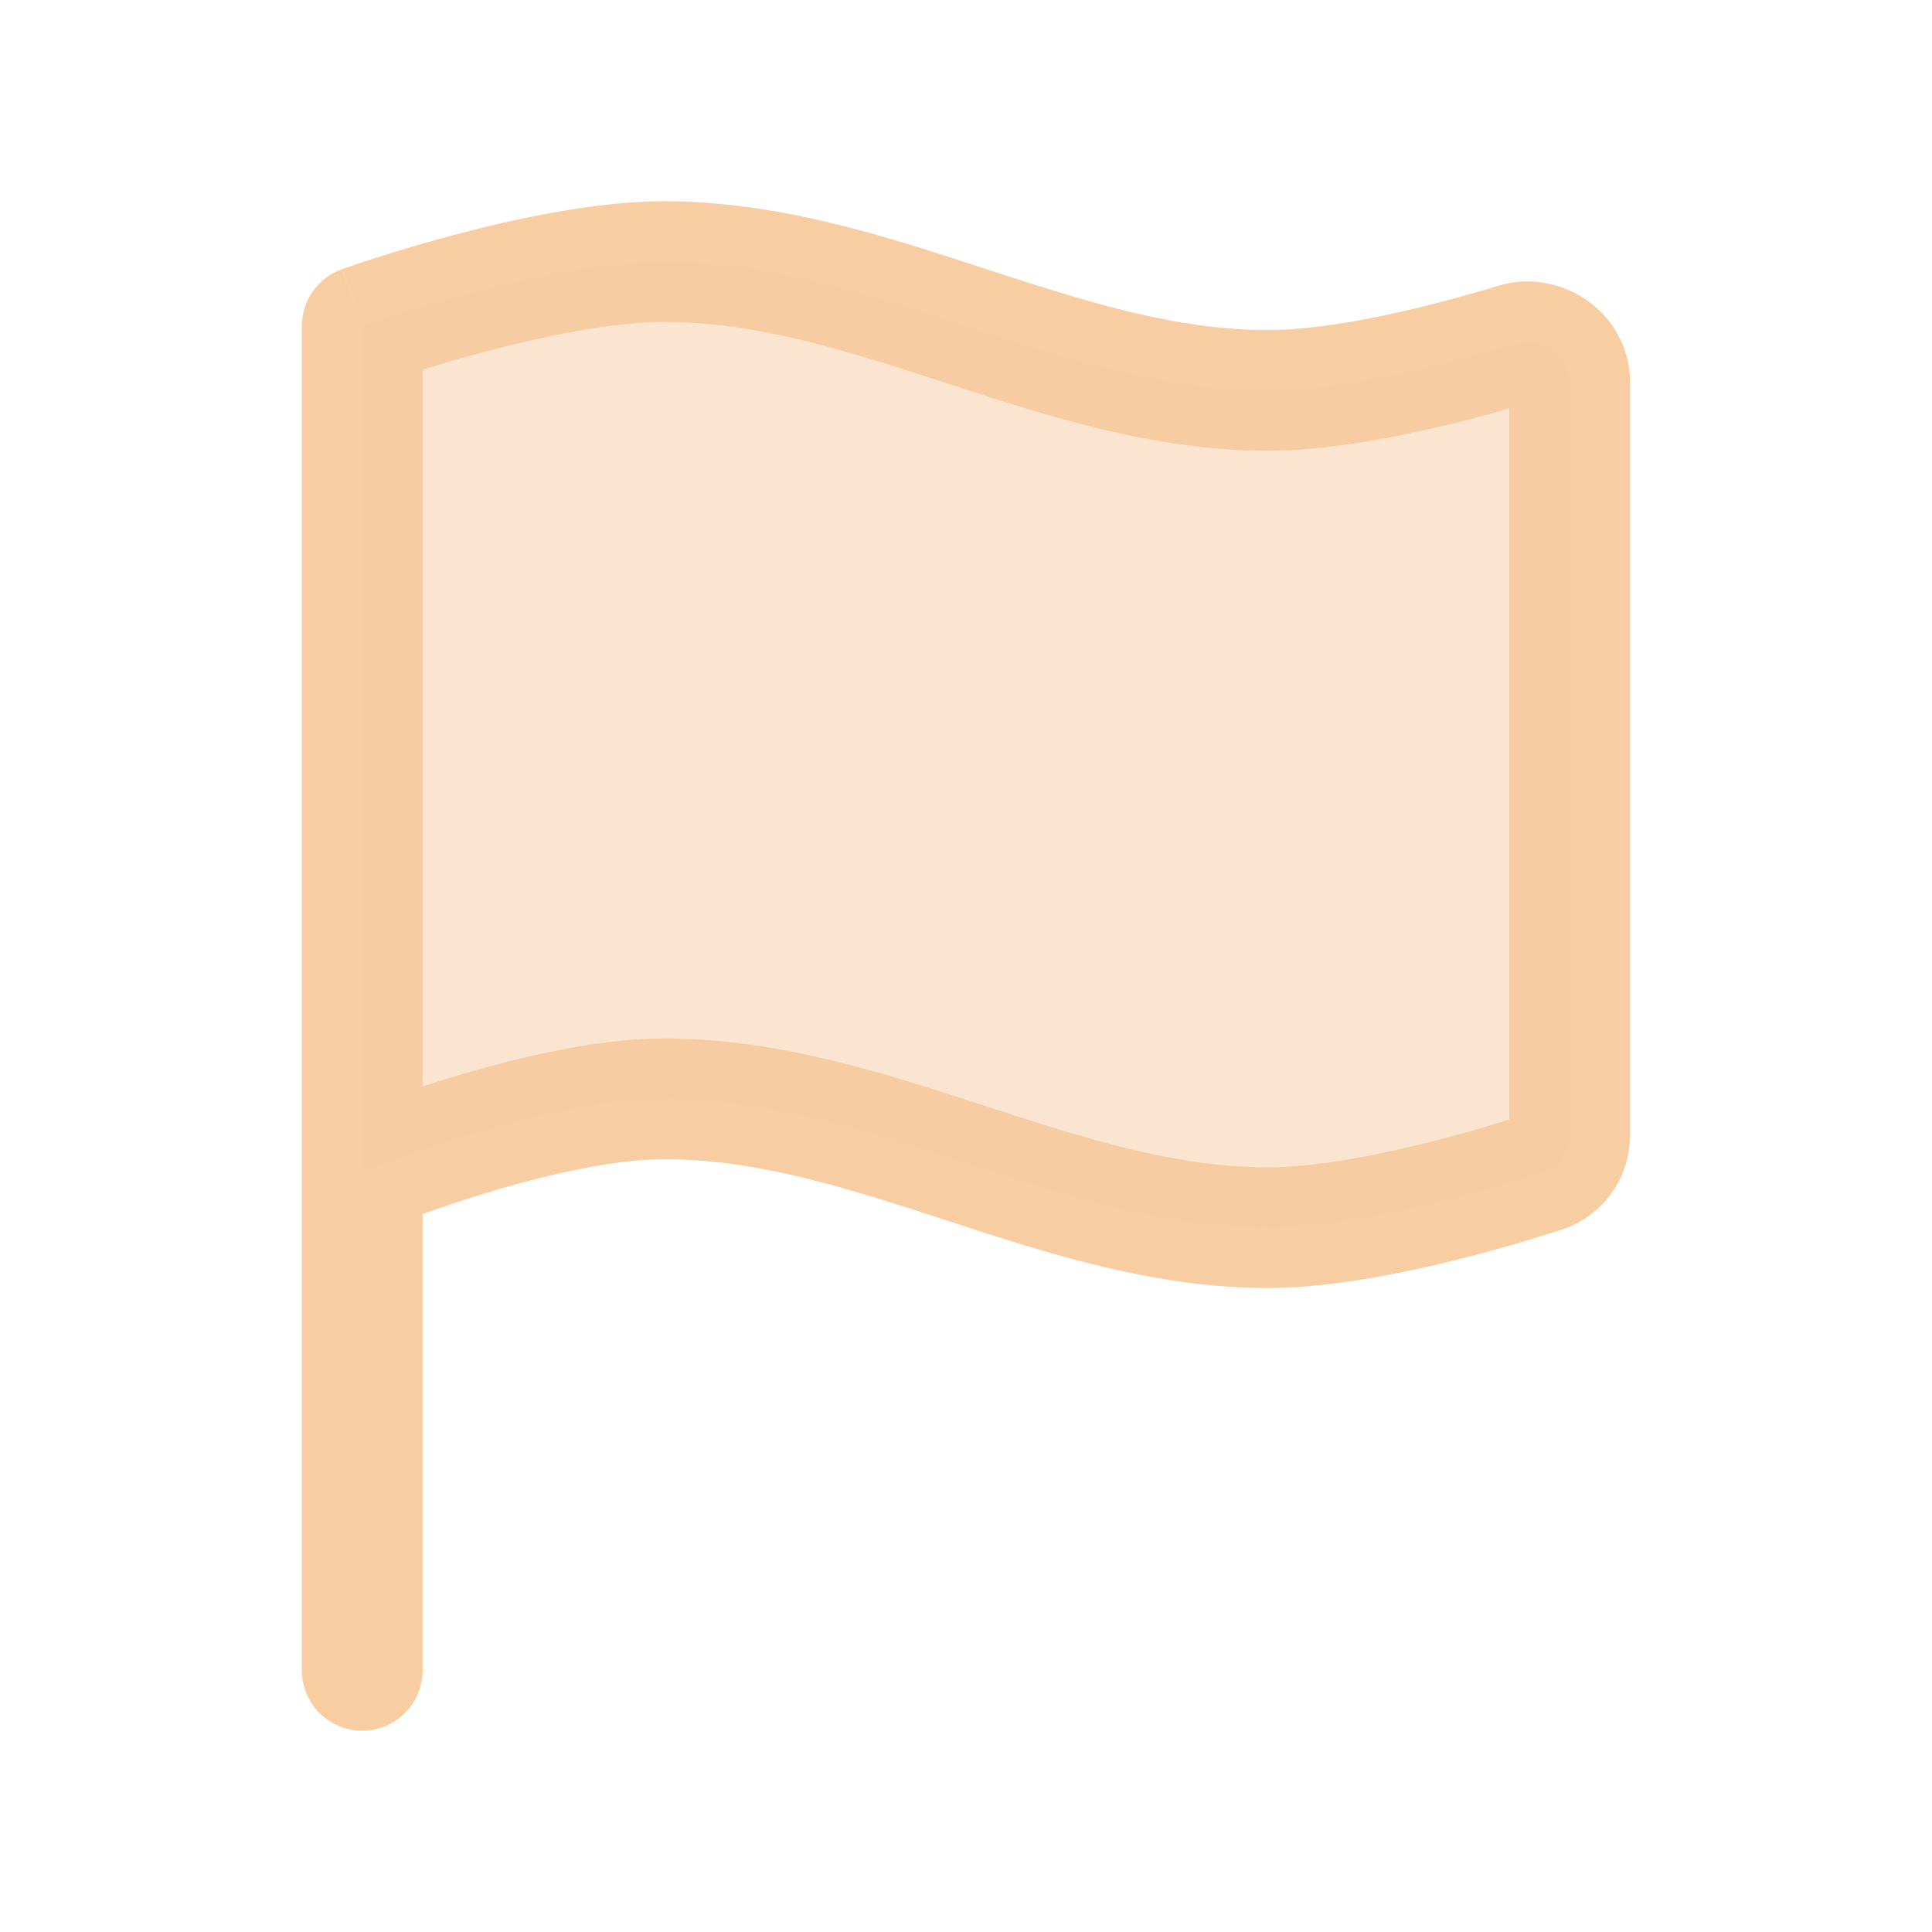 <?xml version="1.0" encoding="utf-8"?>
<svg xmlns="http://www.w3.org/2000/svg" fill="none" height="100%" overflow="visible" preserveAspectRatio="none" style="display: block;" viewBox="0 0 80 80" width="100%">
<g id="stash:flag-duotone">
<path clip-rule="evenodd" d="M17.5 15.31V44.987C17.86 44.869 18.238 44.749 18.633 44.627C21.17 43.857 24.593 43 27.5 43C32.227 43 36.633 44.44 40.613 45.737L40.777 45.79C44.927 47.143 48.637 48.333 52.5 48.333C55.62 48.333 60.02 47.133 62.5 46.357V16.91C59.813 17.683 55.783 18.667 52.5 18.667C47.773 18.667 43.367 17.227 39.387 15.93L39.223 15.877C35.073 14.523 31.367 13.333 27.5 13.333C25.327 13.333 22.467 13.927 20.007 14.583C19.05 14.837 18.19 15.093 17.5 15.31ZM17.5 50.27C18.2 50.02 19.097 49.713 20.09 49.41C22.547 48.663 25.377 48 27.5 48C31.367 48 35.073 49.19 39.223 50.543L39.387 50.597C43.363 51.897 47.773 53.333 52.5 53.333C56.797 53.333 62.423 51.643 64.66 50.917C66.4 50.357 67.5 48.74 67.5 46.993V15.863C67.5 12.963 64.667 11.037 62.027 11.837C59.423 12.627 55.393 13.667 52.5 13.667C48.633 13.667 44.927 12.477 40.777 11.123L40.613 11.07C36.637 9.77 32.227 8.333 27.5 8.333C24.64 8.333 21.253 9.073 18.717 9.75C17.216 10.154 15.73 10.607 14.26 11.11L14.19 11.137L14.17 11.143H14.163L15 13.5L14.16 11.147C13.674 11.32 13.254 11.639 12.957 12.06C12.66 12.482 12.5 12.984 12.5 13.5V69.167C12.5 69.83 12.763 70.466 13.232 70.934C13.701 71.403 14.337 71.667 15 71.667C15.663 71.667 16.299 71.403 16.768 70.934C17.237 70.466 17.5 69.83 17.5 69.167V50.27Z" fill="#F9CDA2" fill-rule="evenodd" id="alt t text"/>
<path d="M15 13.5C15 13.5 22.467 10.833 27.5 10.833C36.157 10.833 43.843 16.167 52.5 16.167C55.8 16.167 60.15 15.02 62.75 14.23C63.853 13.897 65 14.713 65 15.863V46.993C65 47.693 64.56 48.323 63.89 48.54C61.623 49.273 56.35 50.833 52.5 50.833C43.843 50.833 36.157 45.5 27.5 45.5C22.467 45.5 15 48.54 15 48.54V13.5Z" fill="#F9CDA2" id="alt t text_2" opacity="0.5"/>
</g>
</svg>